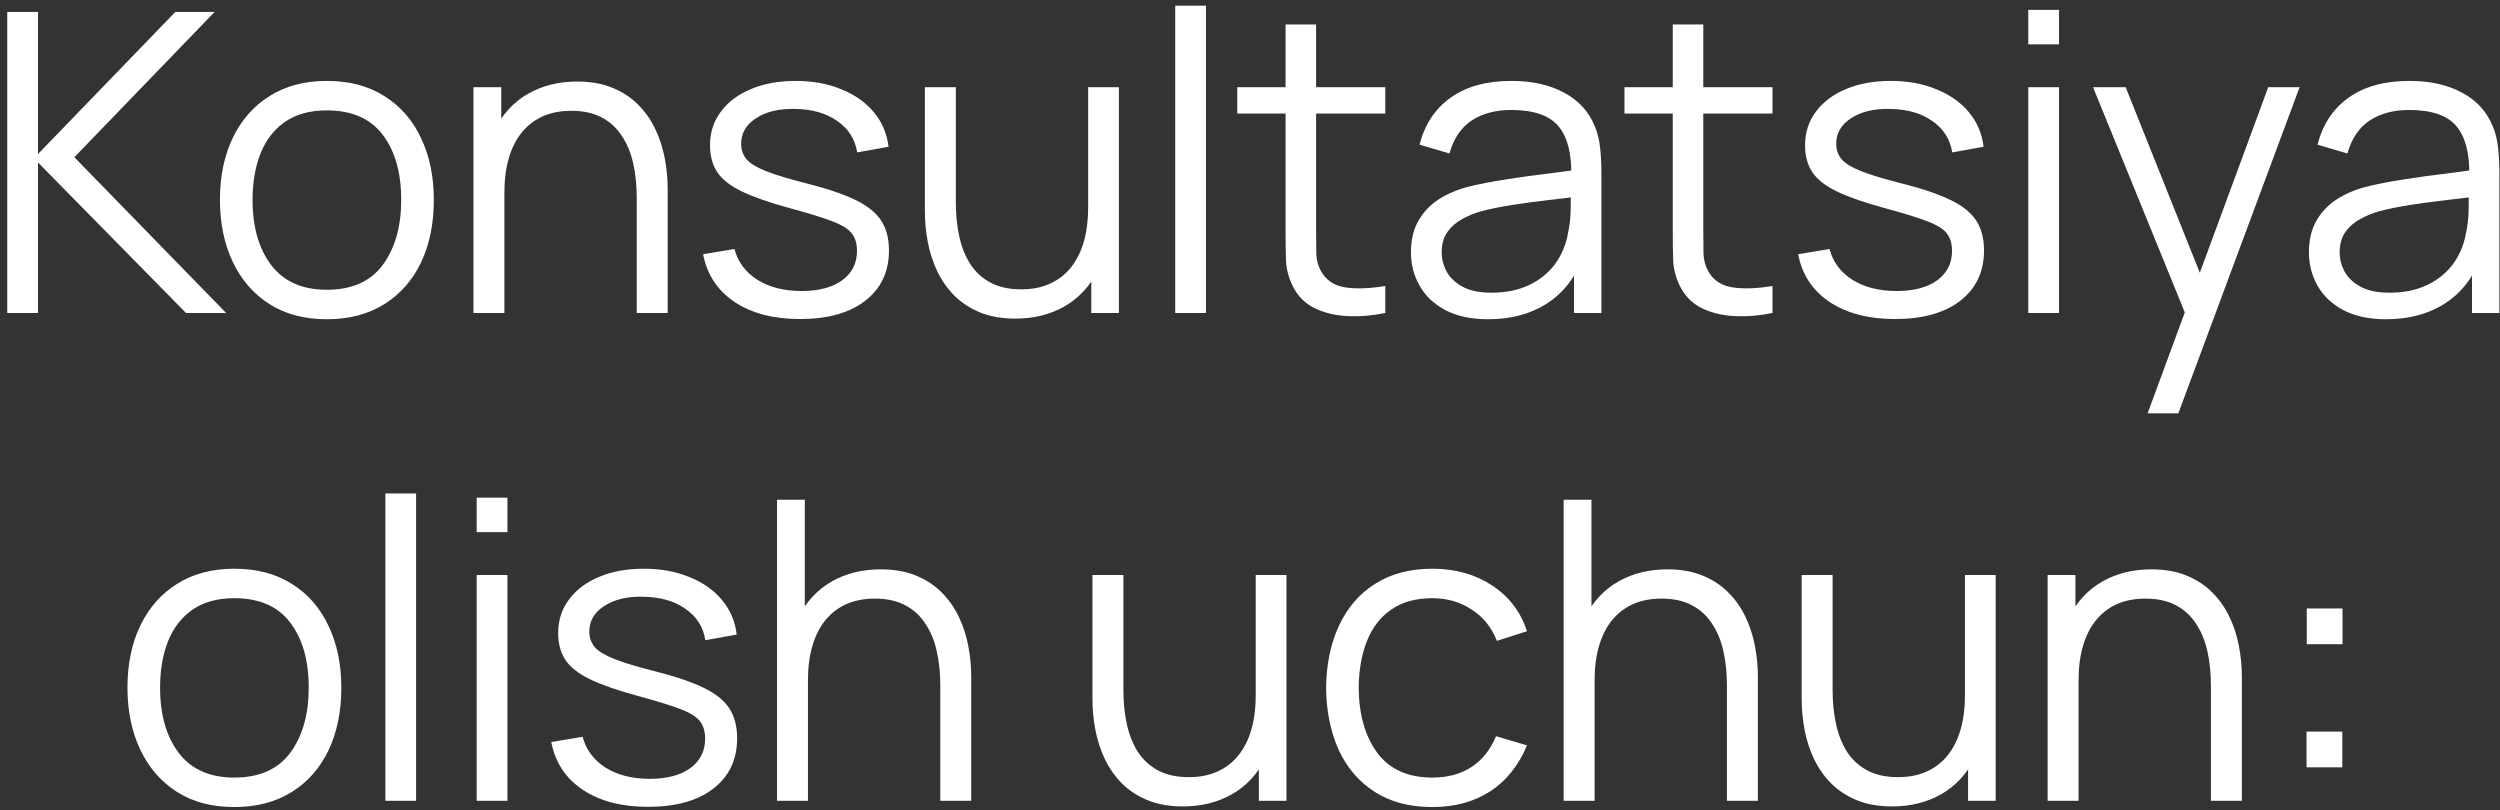 <?xml version="1.0" encoding="UTF-8"?> <svg xmlns="http://www.w3.org/2000/svg" width="287" height="93" viewBox="0 0 287 93" fill="none"><rect x="0" y="0" width="287" height="93" fill="#333333" stroke="none"/><path d="M0.832 35.929V1.369H4.36V17.689L20.128 1.369H24.64L8.536 18.049L25.96 35.929H21.352L4.36 18.649V35.929H0.832ZM37.514 36.649C34.938 36.649 32.739 36.065 30.915 34.897C29.09 33.729 27.691 32.113 26.715 30.049C25.738 27.985 25.25 25.617 25.25 22.945C25.25 20.225 25.747 17.841 26.738 15.793C27.73 13.745 29.139 12.153 30.962 11.017C32.803 9.865 34.986 9.289 37.514 9.289C40.106 9.289 42.315 9.873 44.139 11.041C45.978 12.193 47.379 13.801 48.339 15.865C49.315 17.913 49.803 20.273 49.803 22.945C49.803 25.665 49.315 28.057 48.339 30.121C47.362 32.169 45.955 33.769 44.114 34.921C42.275 36.073 40.075 36.649 37.514 36.649ZM37.514 33.265C40.395 33.265 42.538 32.313 43.947 30.409C45.355 28.489 46.059 26.001 46.059 22.945C46.059 19.809 45.346 17.313 43.922 15.457C42.514 13.601 40.379 12.673 37.514 12.673C35.578 12.673 33.978 13.113 32.715 13.993C31.466 14.857 30.53 16.065 29.907 17.617C29.299 19.153 28.994 20.929 28.994 22.945C28.994 26.065 29.715 28.569 31.154 30.457C32.594 32.329 34.715 33.265 37.514 33.265ZM73.097 35.929V22.705C73.097 21.265 72.961 19.945 72.689 18.745C72.417 17.529 71.977 16.473 71.369 15.577C70.777 14.665 70.001 13.961 69.041 13.465C68.097 12.969 66.945 12.721 65.585 12.721C64.337 12.721 63.233 12.937 62.273 13.369C61.329 13.801 60.529 14.425 59.873 15.241C59.233 16.041 58.745 17.017 58.409 18.169C58.073 19.321 57.905 20.633 57.905 22.105L55.409 21.553C55.409 18.897 55.873 16.665 56.801 14.857C57.729 13.049 59.009 11.681 60.641 10.753C62.273 9.825 64.145 9.361 66.257 9.361C67.809 9.361 69.161 9.601 70.313 10.081C71.481 10.561 72.465 11.209 73.265 12.025C74.081 12.841 74.737 13.777 75.233 14.833C75.729 15.873 76.089 16.985 76.313 18.169C76.537 19.337 76.649 20.505 76.649 21.673V35.929H73.097ZM54.353 35.929V10.009H57.545V16.393H57.905V35.929H54.353ZM91.829 36.625C88.789 36.625 86.285 35.969 84.317 34.657C82.365 33.345 81.165 31.521 80.717 29.185L84.317 28.585C84.701 30.057 85.573 31.233 86.933 32.113C88.309 32.977 90.005 33.409 92.021 33.409C93.989 33.409 95.541 33.001 96.677 32.185C97.813 31.353 98.381 30.225 98.381 28.801C98.381 28.001 98.197 27.353 97.829 26.857C97.477 26.345 96.749 25.873 95.645 25.441C94.541 25.009 92.893 24.497 90.701 23.905C88.349 23.265 86.509 22.625 85.181 21.985C83.853 21.345 82.909 20.609 82.349 19.777C81.789 18.929 81.509 17.897 81.509 16.681C81.509 15.209 81.925 13.921 82.757 12.817C83.589 11.697 84.741 10.833 86.213 10.225C87.685 9.601 89.397 9.289 91.349 9.289C93.301 9.289 95.045 9.609 96.581 10.249C98.133 10.873 99.381 11.753 100.325 12.889C101.269 14.025 101.829 15.345 102.005 16.849L98.405 17.497C98.165 15.977 97.405 14.777 96.125 13.897C94.861 13.001 93.253 12.537 91.301 12.505C89.461 12.457 87.965 12.809 86.813 13.561C85.661 14.297 85.085 15.281 85.085 16.513C85.085 17.201 85.293 17.793 85.709 18.289C86.125 18.769 86.877 19.225 87.965 19.657C89.069 20.089 90.637 20.561 92.669 21.073C95.053 21.681 96.925 22.321 98.285 22.993C99.645 23.665 100.613 24.457 101.189 25.369C101.765 26.281 102.053 27.409 102.053 28.753C102.053 31.201 101.141 33.129 99.317 34.537C97.509 35.929 95.013 36.625 91.829 36.625ZM116.568 36.577C115.016 36.577 113.656 36.337 112.488 35.857C111.336 35.377 110.352 34.729 109.536 33.913C108.736 33.097 108.088 32.169 107.592 31.129C107.096 30.073 106.736 28.961 106.512 27.793C106.288 26.609 106.176 25.433 106.176 24.265V10.009H109.728V23.233C109.728 24.657 109.864 25.977 110.136 27.193C110.408 28.409 110.84 29.473 111.432 30.385C112.04 31.281 112.816 31.977 113.76 32.473C114.72 32.969 115.88 33.217 117.24 33.217C118.488 33.217 119.584 33.001 120.528 32.569C121.488 32.137 122.288 31.521 122.928 30.721C123.584 29.905 124.08 28.921 124.416 27.769C124.752 26.601 124.92 25.289 124.92 23.833L127.416 24.385C127.416 27.041 126.952 29.273 126.024 31.081C125.096 32.889 123.816 34.257 122.184 35.185C120.552 36.113 118.68 36.577 116.568 36.577ZM125.28 35.929V29.545H124.92V10.009H128.448V35.929H125.28ZM134.916 35.929V0.649H138.444V35.929H134.916ZM159.031 35.929C157.575 36.233 156.135 36.353 154.711 36.289C153.303 36.225 152.039 35.921 150.919 35.377C149.815 34.833 148.975 33.985 148.399 32.833C147.935 31.873 147.679 30.905 147.631 29.929C147.599 28.937 147.583 27.809 147.583 26.545V2.809H151.087V26.401C151.087 27.489 151.095 28.401 151.111 29.137C151.143 29.857 151.311 30.497 151.615 31.057C152.191 32.129 153.103 32.769 154.351 32.977C155.615 33.185 157.175 33.137 159.031 32.833V35.929ZM142.039 13.033V10.009H159.031V13.033H142.039ZM170.833 36.649C168.881 36.649 167.241 36.297 165.913 35.593C164.601 34.889 163.617 33.953 162.961 32.785C162.305 31.617 161.977 30.345 161.977 28.969C161.977 27.561 162.257 26.361 162.817 25.369C163.393 24.361 164.169 23.537 165.145 22.897C166.137 22.257 167.281 21.769 168.577 21.433C169.889 21.113 171.337 20.833 172.921 20.593C174.521 20.337 176.081 20.121 177.601 19.945C179.137 19.753 180.481 19.569 181.633 19.393L180.385 20.161C180.433 17.601 179.937 15.705 178.897 14.473C177.857 13.241 176.049 12.625 173.473 12.625C171.697 12.625 170.193 13.025 168.961 13.825C167.745 14.625 166.889 15.889 166.393 17.617L162.961 16.609C163.553 14.289 164.745 12.489 166.537 11.209C168.329 9.929 170.657 9.289 173.521 9.289C175.889 9.289 177.897 9.737 179.545 10.633C181.209 11.513 182.385 12.793 183.073 14.473C183.393 15.225 183.601 16.065 183.697 16.993C183.793 17.921 183.841 18.865 183.841 19.825V35.929H180.697V29.425L181.609 29.809C180.729 32.033 179.361 33.729 177.505 34.897C175.649 36.065 173.425 36.649 170.833 36.649ZM171.241 33.601C172.889 33.601 174.329 33.305 175.561 32.713C176.793 32.121 177.785 31.313 178.537 30.289C179.289 29.249 179.777 28.081 180.001 26.785C180.193 25.953 180.297 25.041 180.313 24.049C180.329 23.041 180.337 22.289 180.337 21.793L181.681 22.489C180.481 22.649 179.177 22.809 177.769 22.969C176.377 23.129 175.001 23.313 173.641 23.521C172.297 23.729 171.081 23.977 169.993 24.265C169.257 24.473 168.545 24.769 167.857 25.153C167.169 25.521 166.601 26.017 166.153 26.641C165.721 27.265 165.505 28.041 165.505 28.969C165.505 29.721 165.689 30.449 166.057 31.153C166.441 31.857 167.049 32.441 167.881 32.905C168.729 33.369 169.849 33.601 171.241 33.601ZM203.481 35.929C202.025 36.233 200.585 36.353 199.161 36.289C197.753 36.225 196.489 35.921 195.369 35.377C194.265 34.833 193.425 33.985 192.849 32.833C192.385 31.873 192.129 30.905 192.081 29.929C192.049 28.937 192.033 27.809 192.033 26.545V2.809H195.537V26.401C195.537 27.489 195.545 28.401 195.561 29.137C195.593 29.857 195.761 30.497 196.065 31.057C196.641 32.129 197.553 32.769 198.801 32.977C200.065 33.185 201.625 33.137 203.481 32.833V35.929ZM186.489 13.033V10.009H203.481V13.033H186.489ZM217.54 36.625C214.5 36.625 211.996 35.969 210.028 34.657C208.076 33.345 206.876 31.521 206.428 29.185L210.028 28.585C210.412 30.057 211.284 31.233 212.644 32.113C214.02 32.977 215.716 33.409 217.732 33.409C219.7 33.409 221.252 33.001 222.388 32.185C223.524 31.353 224.092 30.225 224.092 28.801C224.092 28.001 223.908 27.353 223.54 26.857C223.188 26.345 222.46 25.873 221.356 25.441C220.252 25.009 218.604 24.497 216.412 23.905C214.06 23.265 212.22 22.625 210.892 21.985C209.564 21.345 208.62 20.609 208.06 19.777C207.5 18.929 207.22 17.897 207.22 16.681C207.22 15.209 207.636 13.921 208.468 12.817C209.3 11.697 210.452 10.833 211.924 10.225C213.396 9.601 215.108 9.289 217.06 9.289C219.012 9.289 220.756 9.609 222.292 10.249C223.844 10.873 225.092 11.753 226.036 12.889C226.98 14.025 227.54 15.345 227.716 16.849L224.116 17.497C223.876 15.977 223.116 14.777 221.836 13.897C220.572 13.001 218.964 12.537 217.012 12.505C215.172 12.457 213.676 12.809 212.524 13.561C211.372 14.297 210.796 15.281 210.796 16.513C210.796 17.201 211.004 17.793 211.42 18.289C211.836 18.769 212.588 19.225 213.676 19.657C214.78 20.089 216.348 20.561 218.38 21.073C220.764 21.681 222.636 22.321 223.996 22.993C225.356 23.665 226.324 24.457 226.9 25.369C227.476 26.281 227.764 27.409 227.764 28.753C227.764 31.201 226.852 33.129 225.028 34.537C223.22 35.929 220.724 36.625 217.54 36.625ZM232.847 5.089V1.129H236.375V5.089H232.847ZM232.847 35.929V10.009H236.375V35.929H232.847ZM246.546 47.449L251.562 33.841L251.634 37.873L240.282 10.009H244.026L253.338 33.313H251.802L260.394 10.009H263.994L250.074 47.449H246.546ZM273.921 36.649C271.969 36.649 270.329 36.297 269.001 35.593C267.689 34.889 266.705 33.953 266.049 32.785C265.393 31.617 265.065 30.345 265.065 28.969C265.065 27.561 265.345 26.361 265.905 25.369C266.481 24.361 267.257 23.537 268.233 22.897C269.225 22.257 270.369 21.769 271.665 21.433C272.977 21.113 274.425 20.833 276.009 20.593C277.609 20.337 279.169 20.121 280.689 19.945C282.225 19.753 283.569 19.569 284.721 19.393L283.473 20.161C283.521 17.601 283.025 15.705 281.985 14.473C280.945 13.241 279.137 12.625 276.561 12.625C274.785 12.625 273.281 13.025 272.049 13.825C270.833 14.625 269.977 15.889 269.481 17.617L266.049 16.609C266.641 14.289 267.833 12.489 269.625 11.209C271.417 9.929 273.745 9.289 276.609 9.289C278.977 9.289 280.985 9.737 282.633 10.633C284.297 11.513 285.473 12.793 286.161 14.473C286.481 15.225 286.689 16.065 286.785 16.993C286.881 17.921 286.929 18.865 286.929 19.825V35.929H283.785V29.425L284.697 29.809C283.817 32.033 282.449 33.729 280.593 34.897C278.737 36.065 276.513 36.649 273.921 36.649ZM274.329 33.601C275.977 33.601 277.417 33.305 278.649 32.713C279.881 32.121 280.873 31.313 281.625 30.289C282.377 29.249 282.865 28.081 283.089 26.785C283.281 25.953 283.385 25.041 283.401 24.049C283.417 23.041 283.425 22.289 283.425 21.793L284.769 22.489C283.569 22.649 282.265 22.809 280.857 22.969C279.465 23.129 278.089 23.313 276.729 23.521C275.385 23.729 274.169 23.977 273.081 24.265C272.345 24.473 271.633 24.769 270.945 25.153C270.257 25.521 269.689 26.017 269.241 26.641C268.809 27.265 268.593 28.041 268.593 28.969C268.593 29.721 268.777 30.449 269.145 31.153C269.529 31.857 270.137 32.441 270.969 32.905C271.817 33.369 272.937 33.601 274.329 33.601ZM26.897 92.649C24.321 92.649 22.121 92.065 20.297 90.897C18.473 89.729 17.073 88.113 16.097 86.049C15.121 83.985 14.633 81.617 14.633 78.945C14.633 76.225 15.129 73.841 16.121 71.793C17.113 69.745 18.521 68.153 20.345 67.017C22.185 65.865 24.369 65.289 26.897 65.289C29.489 65.289 31.697 65.873 33.521 67.041C35.361 68.193 36.761 69.801 37.721 71.865C38.697 73.913 39.185 76.273 39.185 78.945C39.185 81.665 38.697 84.057 37.721 86.121C36.745 88.169 35.337 89.769 33.497 90.921C31.657 92.073 29.457 92.649 26.897 92.649ZM26.897 89.265C29.777 89.265 31.921 88.313 33.329 86.409C34.737 84.489 35.441 82.001 35.441 78.945C35.441 75.809 34.729 73.313 33.305 71.457C31.897 69.601 29.761 68.673 26.897 68.673C24.961 68.673 23.361 69.113 22.097 69.993C20.849 70.857 19.913 72.065 19.289 73.617C18.681 75.153 18.377 76.929 18.377 78.945C18.377 82.065 19.097 84.569 20.537 86.457C21.977 88.329 24.097 89.265 26.897 89.265ZM44.24 91.929V56.649H47.768V91.929H44.24ZM54.723 61.089V57.129H58.251V61.089H54.723ZM54.723 91.929V66.009H58.251V91.929H54.723ZM74.398 92.625C71.358 92.625 68.854 91.969 66.886 90.657C64.934 89.345 63.734 87.521 63.286 85.185L66.886 84.585C67.27 86.057 68.142 87.233 69.502 88.113C70.878 88.977 72.574 89.409 74.59 89.409C76.558 89.409 78.11 89.001 79.246 88.185C80.382 87.353 80.95 86.225 80.95 84.801C80.95 84.001 80.766 83.353 80.398 82.857C80.046 82.345 79.318 81.873 78.214 81.441C77.11 81.009 75.462 80.497 73.27 79.905C70.918 79.265 69.078 78.625 67.75 77.985C66.422 77.345 65.478 76.609 64.918 75.777C64.358 74.929 64.078 73.897 64.078 72.681C64.078 71.209 64.494 69.921 65.326 68.817C66.158 67.697 67.31 66.833 68.782 66.225C70.254 65.601 71.966 65.289 73.918 65.289C75.87 65.289 77.614 65.609 79.15 66.249C80.702 66.873 81.95 67.753 82.894 68.889C83.838 70.025 84.398 71.345 84.574 72.849L80.974 73.497C80.734 71.977 79.974 70.777 78.694 69.897C77.43 69.001 75.822 68.537 73.87 68.505C72.03 68.457 70.534 68.809 69.382 69.561C68.23 70.297 67.654 71.281 67.654 72.513C67.654 73.201 67.862 73.793 68.278 74.289C68.694 74.769 69.446 75.225 70.534 75.657C71.638 76.089 73.206 76.561 75.238 77.073C77.622 77.681 79.494 78.321 80.854 78.993C82.214 79.665 83.182 80.457 83.758 81.369C84.334 82.281 84.622 83.409 84.622 84.753C84.622 87.201 83.71 89.129 81.886 90.537C80.078 91.929 77.582 92.625 74.398 92.625ZM107.945 91.929V78.705C107.945 77.265 107.809 75.945 107.537 74.745C107.265 73.529 106.825 72.473 106.217 71.577C105.625 70.665 104.849 69.961 103.889 69.465C102.945 68.969 101.793 68.721 100.433 68.721C99.185 68.721 98.081 68.937 97.121 69.369C96.177 69.801 95.377 70.425 94.721 71.241C94.081 72.041 93.593 73.017 93.257 74.169C92.921 75.321 92.753 76.633 92.753 78.105L90.257 77.553C90.257 74.897 90.721 72.665 91.649 70.857C92.577 69.049 93.857 67.681 95.489 66.753C97.121 65.825 98.993 65.361 101.105 65.361C102.657 65.361 104.009 65.601 105.161 66.081C106.329 66.561 107.313 67.209 108.113 68.025C108.929 68.841 109.585 69.777 110.081 70.833C110.577 71.873 110.937 72.985 111.161 74.169C111.385 75.337 111.497 76.505 111.497 77.673V91.929H107.945ZM89.201 91.929V57.369H92.393V76.881H92.753V91.929H89.201ZM135.806 92.577C134.254 92.577 132.894 92.337 131.726 91.857C130.574 91.377 129.59 90.729 128.774 89.913C127.974 89.097 127.326 88.169 126.83 87.129C126.334 86.073 125.974 84.961 125.75 83.793C125.526 82.609 125.414 81.433 125.414 80.265V66.009H128.966V79.233C128.966 80.657 129.102 81.977 129.374 83.193C129.646 84.409 130.078 85.473 130.67 86.385C131.278 87.281 132.054 87.977 132.998 88.473C133.958 88.969 135.118 89.217 136.478 89.217C137.726 89.217 138.822 89.001 139.766 88.569C140.726 88.137 141.526 87.521 142.166 86.721C142.822 85.905 143.318 84.921 143.654 83.769C143.99 82.601 144.158 81.289 144.158 79.833L146.654 80.385C146.654 83.041 146.19 85.273 145.262 87.081C144.334 88.889 143.054 90.257 141.422 91.185C139.79 92.113 137.918 92.577 135.806 92.577ZM144.518 91.929V85.545H144.158V66.009H147.686V91.929H144.518ZM164.426 92.649C161.818 92.649 159.61 92.065 157.802 90.897C155.994 89.729 154.618 88.121 153.674 86.073C152.746 84.009 152.266 81.641 152.234 78.969C152.266 76.249 152.762 73.865 153.722 71.817C154.682 69.753 156.066 68.153 157.874 67.017C159.682 65.865 161.874 65.289 164.45 65.289C167.074 65.289 169.354 65.929 171.29 67.209C173.242 68.489 174.578 70.241 175.298 72.465L171.842 73.569C171.234 72.017 170.266 70.817 168.938 69.969C167.626 69.105 166.122 68.673 164.426 68.673C162.522 68.673 160.946 69.113 159.698 69.993C158.45 70.857 157.522 72.065 156.914 73.617C156.306 75.169 155.994 76.953 155.978 78.969C156.01 82.073 156.73 84.569 158.138 86.457C159.546 88.329 161.642 89.265 164.426 89.265C166.186 89.265 167.682 88.865 168.914 88.065C170.162 87.249 171.106 86.065 171.746 84.513L175.298 85.569C174.338 87.873 172.93 89.633 171.074 90.849C169.218 92.049 167.002 92.649 164.426 92.649ZM198.252 91.929V78.705C198.252 77.265 198.116 75.945 197.844 74.745C197.572 73.529 197.132 72.473 196.524 71.577C195.932 70.665 195.156 69.961 194.196 69.465C193.252 68.969 192.1 68.721 190.74 68.721C189.492 68.721 188.388 68.937 187.428 69.369C186.484 69.801 185.684 70.425 185.028 71.241C184.388 72.041 183.9 73.017 183.564 74.169C183.228 75.321 183.06 76.633 183.06 78.105L180.564 77.553C180.564 74.897 181.028 72.665 181.956 70.857C182.884 69.049 184.164 67.681 185.796 66.753C187.428 65.825 189.3 65.361 191.412 65.361C192.964 65.361 194.316 65.601 195.468 66.081C196.636 66.561 197.62 67.209 198.42 68.025C199.236 68.841 199.892 69.777 200.388 70.833C200.884 71.873 201.244 72.985 201.468 74.169C201.692 75.337 201.804 76.505 201.804 77.673V91.929H198.252ZM179.508 91.929V57.369H182.7V76.881H183.06V91.929H179.508ZM217.224 92.577C215.672 92.577 214.312 92.337 213.144 91.857C211.992 91.377 211.008 90.729 210.192 89.913C209.392 89.097 208.744 88.169 208.248 87.129C207.752 86.073 207.392 84.961 207.168 83.793C206.944 82.609 206.832 81.433 206.832 80.265V66.009H210.384V79.233C210.384 80.657 210.52 81.977 210.792 83.193C211.064 84.409 211.496 85.473 212.088 86.385C212.696 87.281 213.472 87.977 214.416 88.473C215.376 88.969 216.536 89.217 217.896 89.217C219.144 89.217 220.24 89.001 221.184 88.569C222.144 88.137 222.944 87.521 223.584 86.721C224.24 85.905 224.736 84.921 225.072 83.769C225.408 82.601 225.576 81.289 225.576 79.833L228.072 80.385C228.072 83.041 227.608 85.273 226.68 87.081C225.752 88.889 224.472 90.257 222.84 91.185C221.208 92.113 219.336 92.577 217.224 92.577ZM225.936 91.929V85.545H225.576V66.009H229.104V91.929H225.936ZM253.812 91.929V78.705C253.812 77.265 253.676 75.945 253.404 74.745C253.132 73.529 252.692 72.473 252.084 71.577C251.492 70.665 250.716 69.961 249.756 69.465C248.812 68.969 247.66 68.721 246.3 68.721C245.052 68.721 243.948 68.937 242.988 69.369C242.044 69.801 241.244 70.425 240.588 71.241C239.948 72.041 239.46 73.017 239.124 74.169C238.788 75.321 238.62 76.633 238.62 78.105L236.124 77.553C236.124 74.897 236.588 72.665 237.516 70.857C238.444 69.049 239.724 67.681 241.356 66.753C242.988 65.825 244.86 65.361 246.972 65.361C248.524 65.361 249.876 65.601 251.028 66.081C252.196 66.561 253.18 67.209 253.98 68.025C254.796 68.841 255.452 69.777 255.948 70.833C256.444 71.873 256.804 72.985 257.028 74.169C257.252 75.337 257.364 76.505 257.364 77.673V91.929H253.812ZM235.068 91.929V66.009H238.26V72.393H238.62V91.929H235.068ZM264.792 88.089V83.985H268.896V88.089H264.792ZM264.816 73.953V69.849H268.92V73.953H264.816Z" fill="white"></path></svg> 